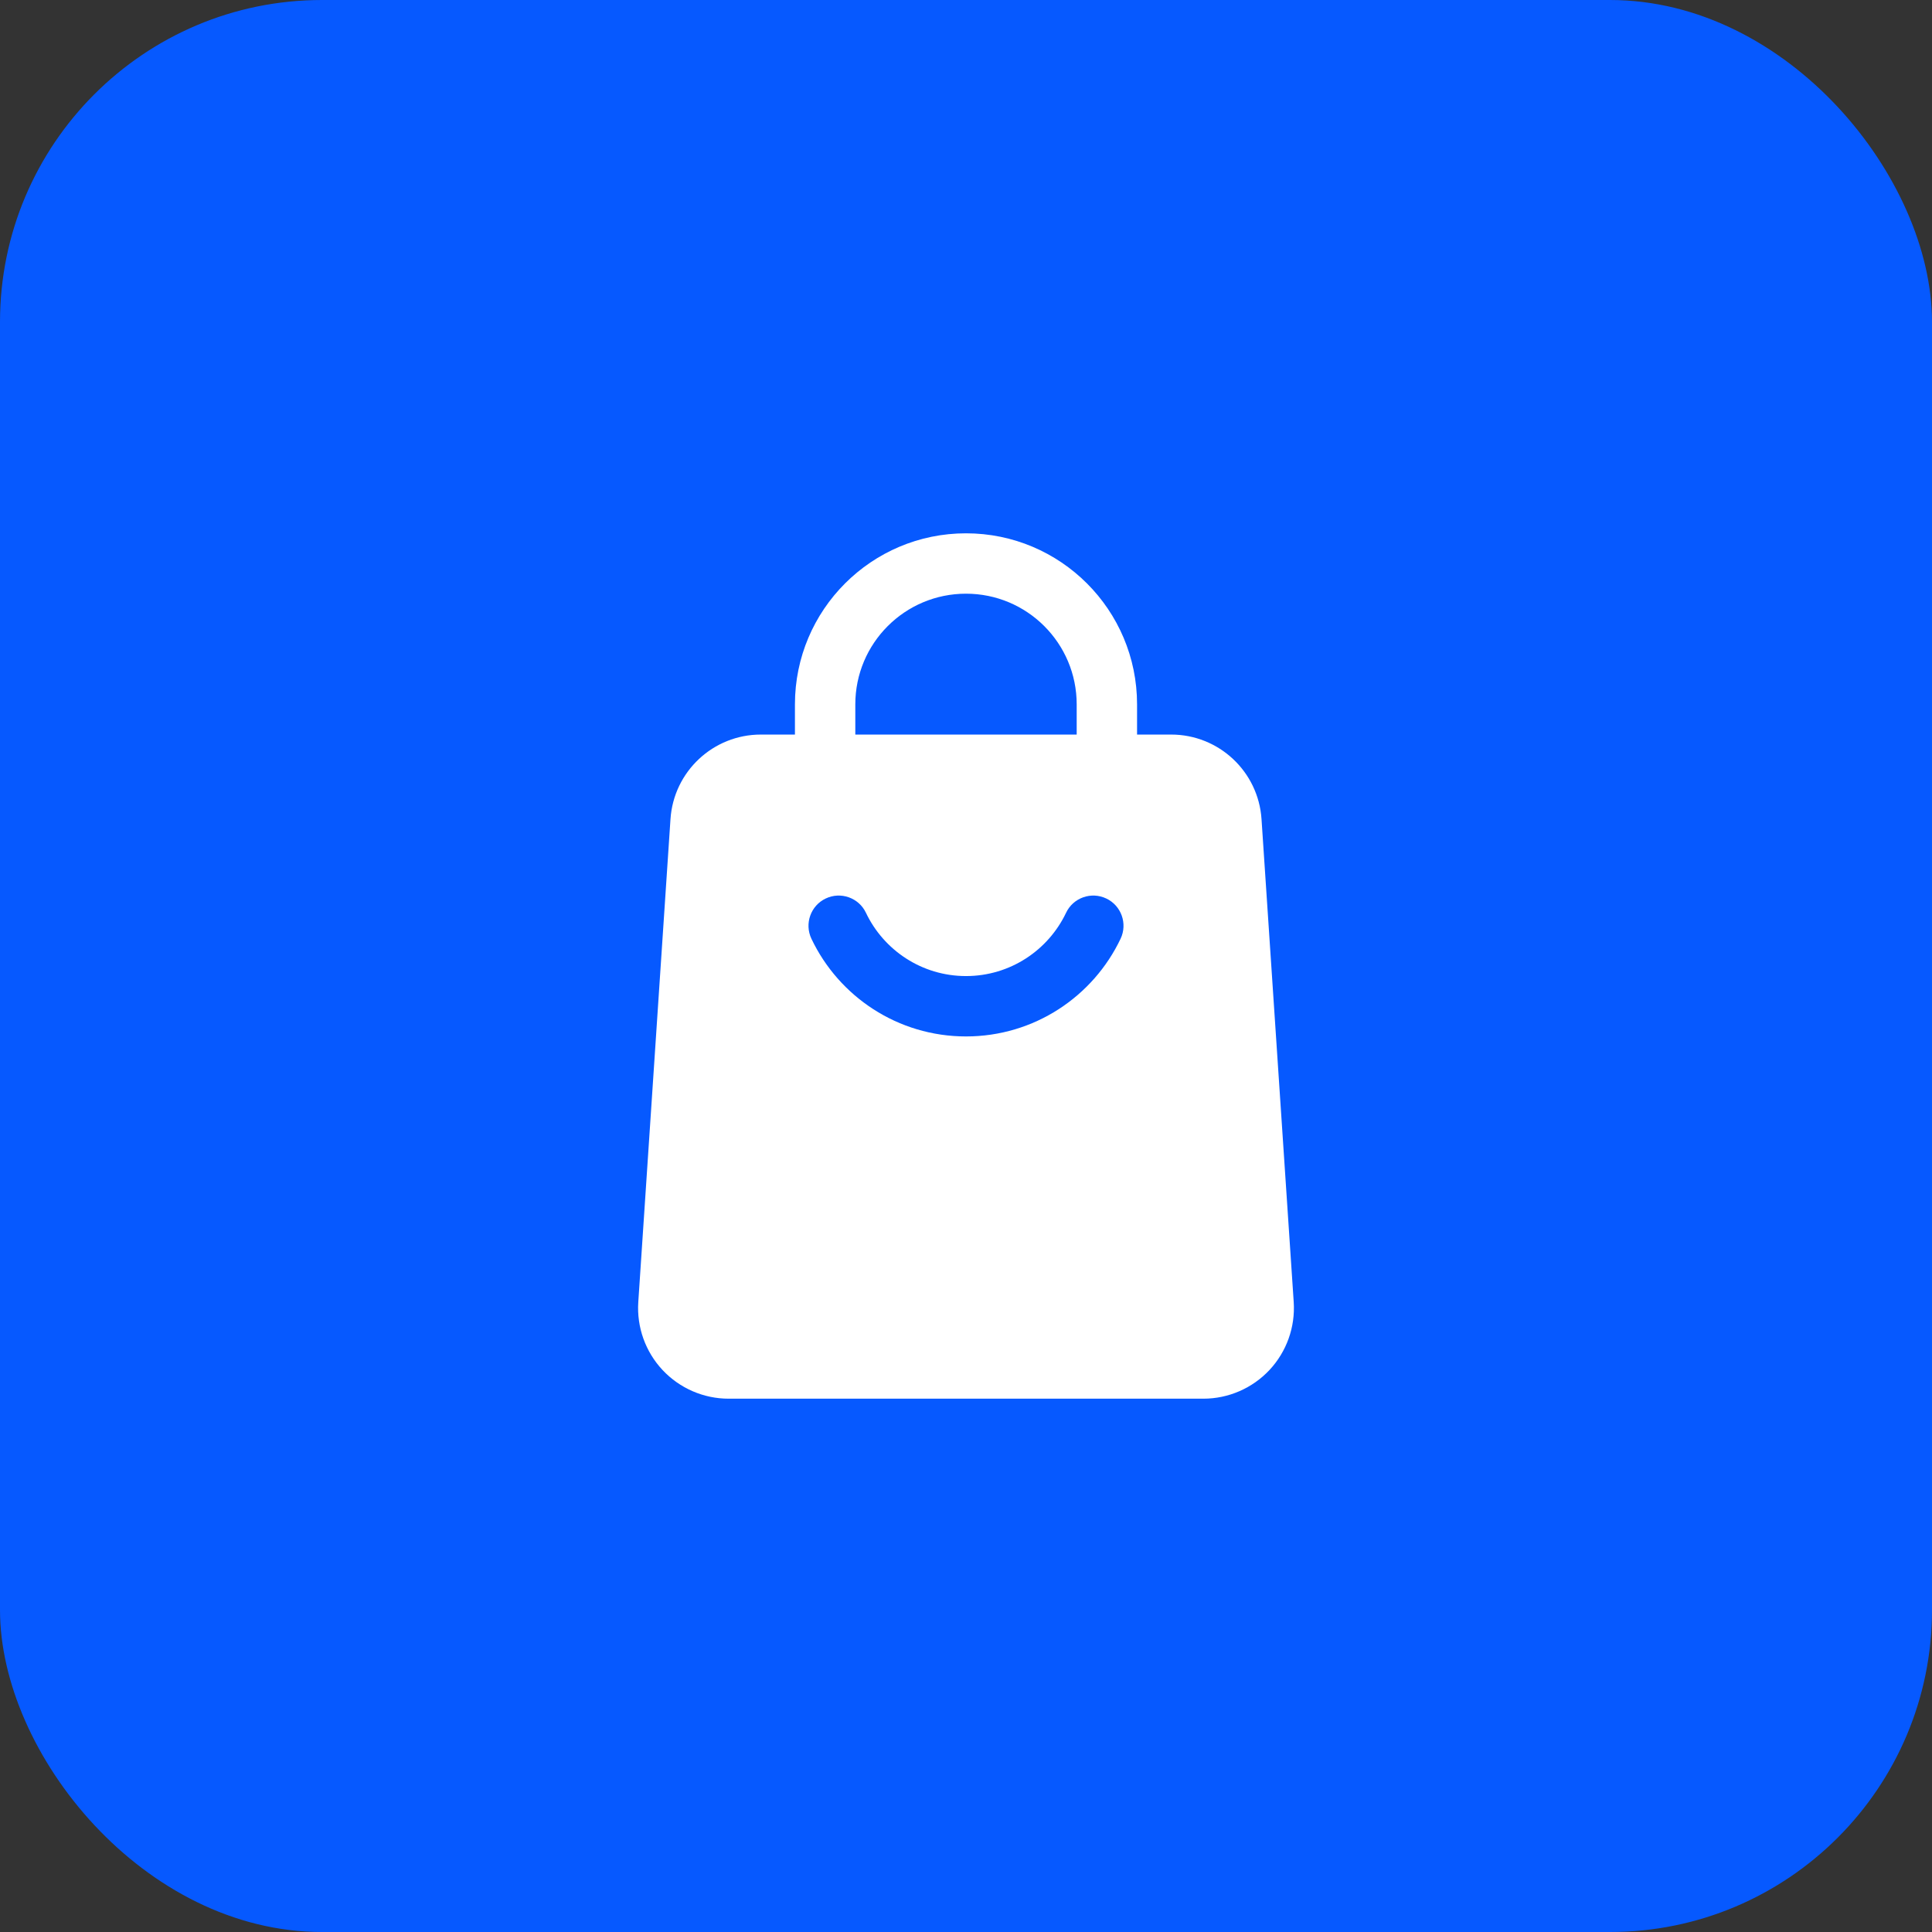 <svg width="48" height="48" viewBox="0 0 48 48" fill="none" xmlns="http://www.w3.org/2000/svg">
<rect x="0" y="0" width="48" height="48" fill="#333333" stroke="none"/>
<rect width="48" height="48" rx="8" fill="#0659FF"/>
<path fill-rule="evenodd" clip-rule="evenodd" d="M28.25 19C28.25 19.414 27.914 19.75 27.5 19.75C27.086 19.75 26.75 19.414 26.75 19V17.5C26.75 15.981 25.519 14.75 24 14.75C22.481 14.75 21.25 15.981 21.25 17.5V19C21.25 19.414 20.914 19.75 20.5 19.75C20.086 19.75 19.75 19.414 19.75 19V17.5C19.75 15.153 21.653 13.25 24 13.25C26.347 13.25 28.25 15.153 28.25 17.5V19Z" fill="white"/>
<path fill-rule="evenodd" clip-rule="evenodd" d="M31.342 20.35L32.142 32.35C32.183 32.972 31.965 33.582 31.54 34.037C31.114 34.492 30.519 34.75 29.897 34.75H18.103C17.481 34.75 16.886 34.492 16.46 34.037C16.035 33.582 15.817 32.972 15.858 32.35L16.658 20.35C16.737 19.168 17.719 18.25 18.903 18.25H29.097C30.281 18.25 31.263 19.168 31.342 20.35ZM26.486 22.678C26.044 23.607 25.097 24.25 24 24.25C22.903 24.25 21.956 23.607 21.514 22.678C21.337 22.304 20.889 22.145 20.515 22.323C20.141 22.5 19.982 22.948 20.159 23.322C20.841 24.758 22.305 25.75 24 25.75C25.695 25.75 27.159 24.758 27.841 23.322C28.018 22.948 27.859 22.5 27.485 22.323C27.111 22.145 26.663 22.304 26.486 22.678Z" fill="white"/>
</svg>
